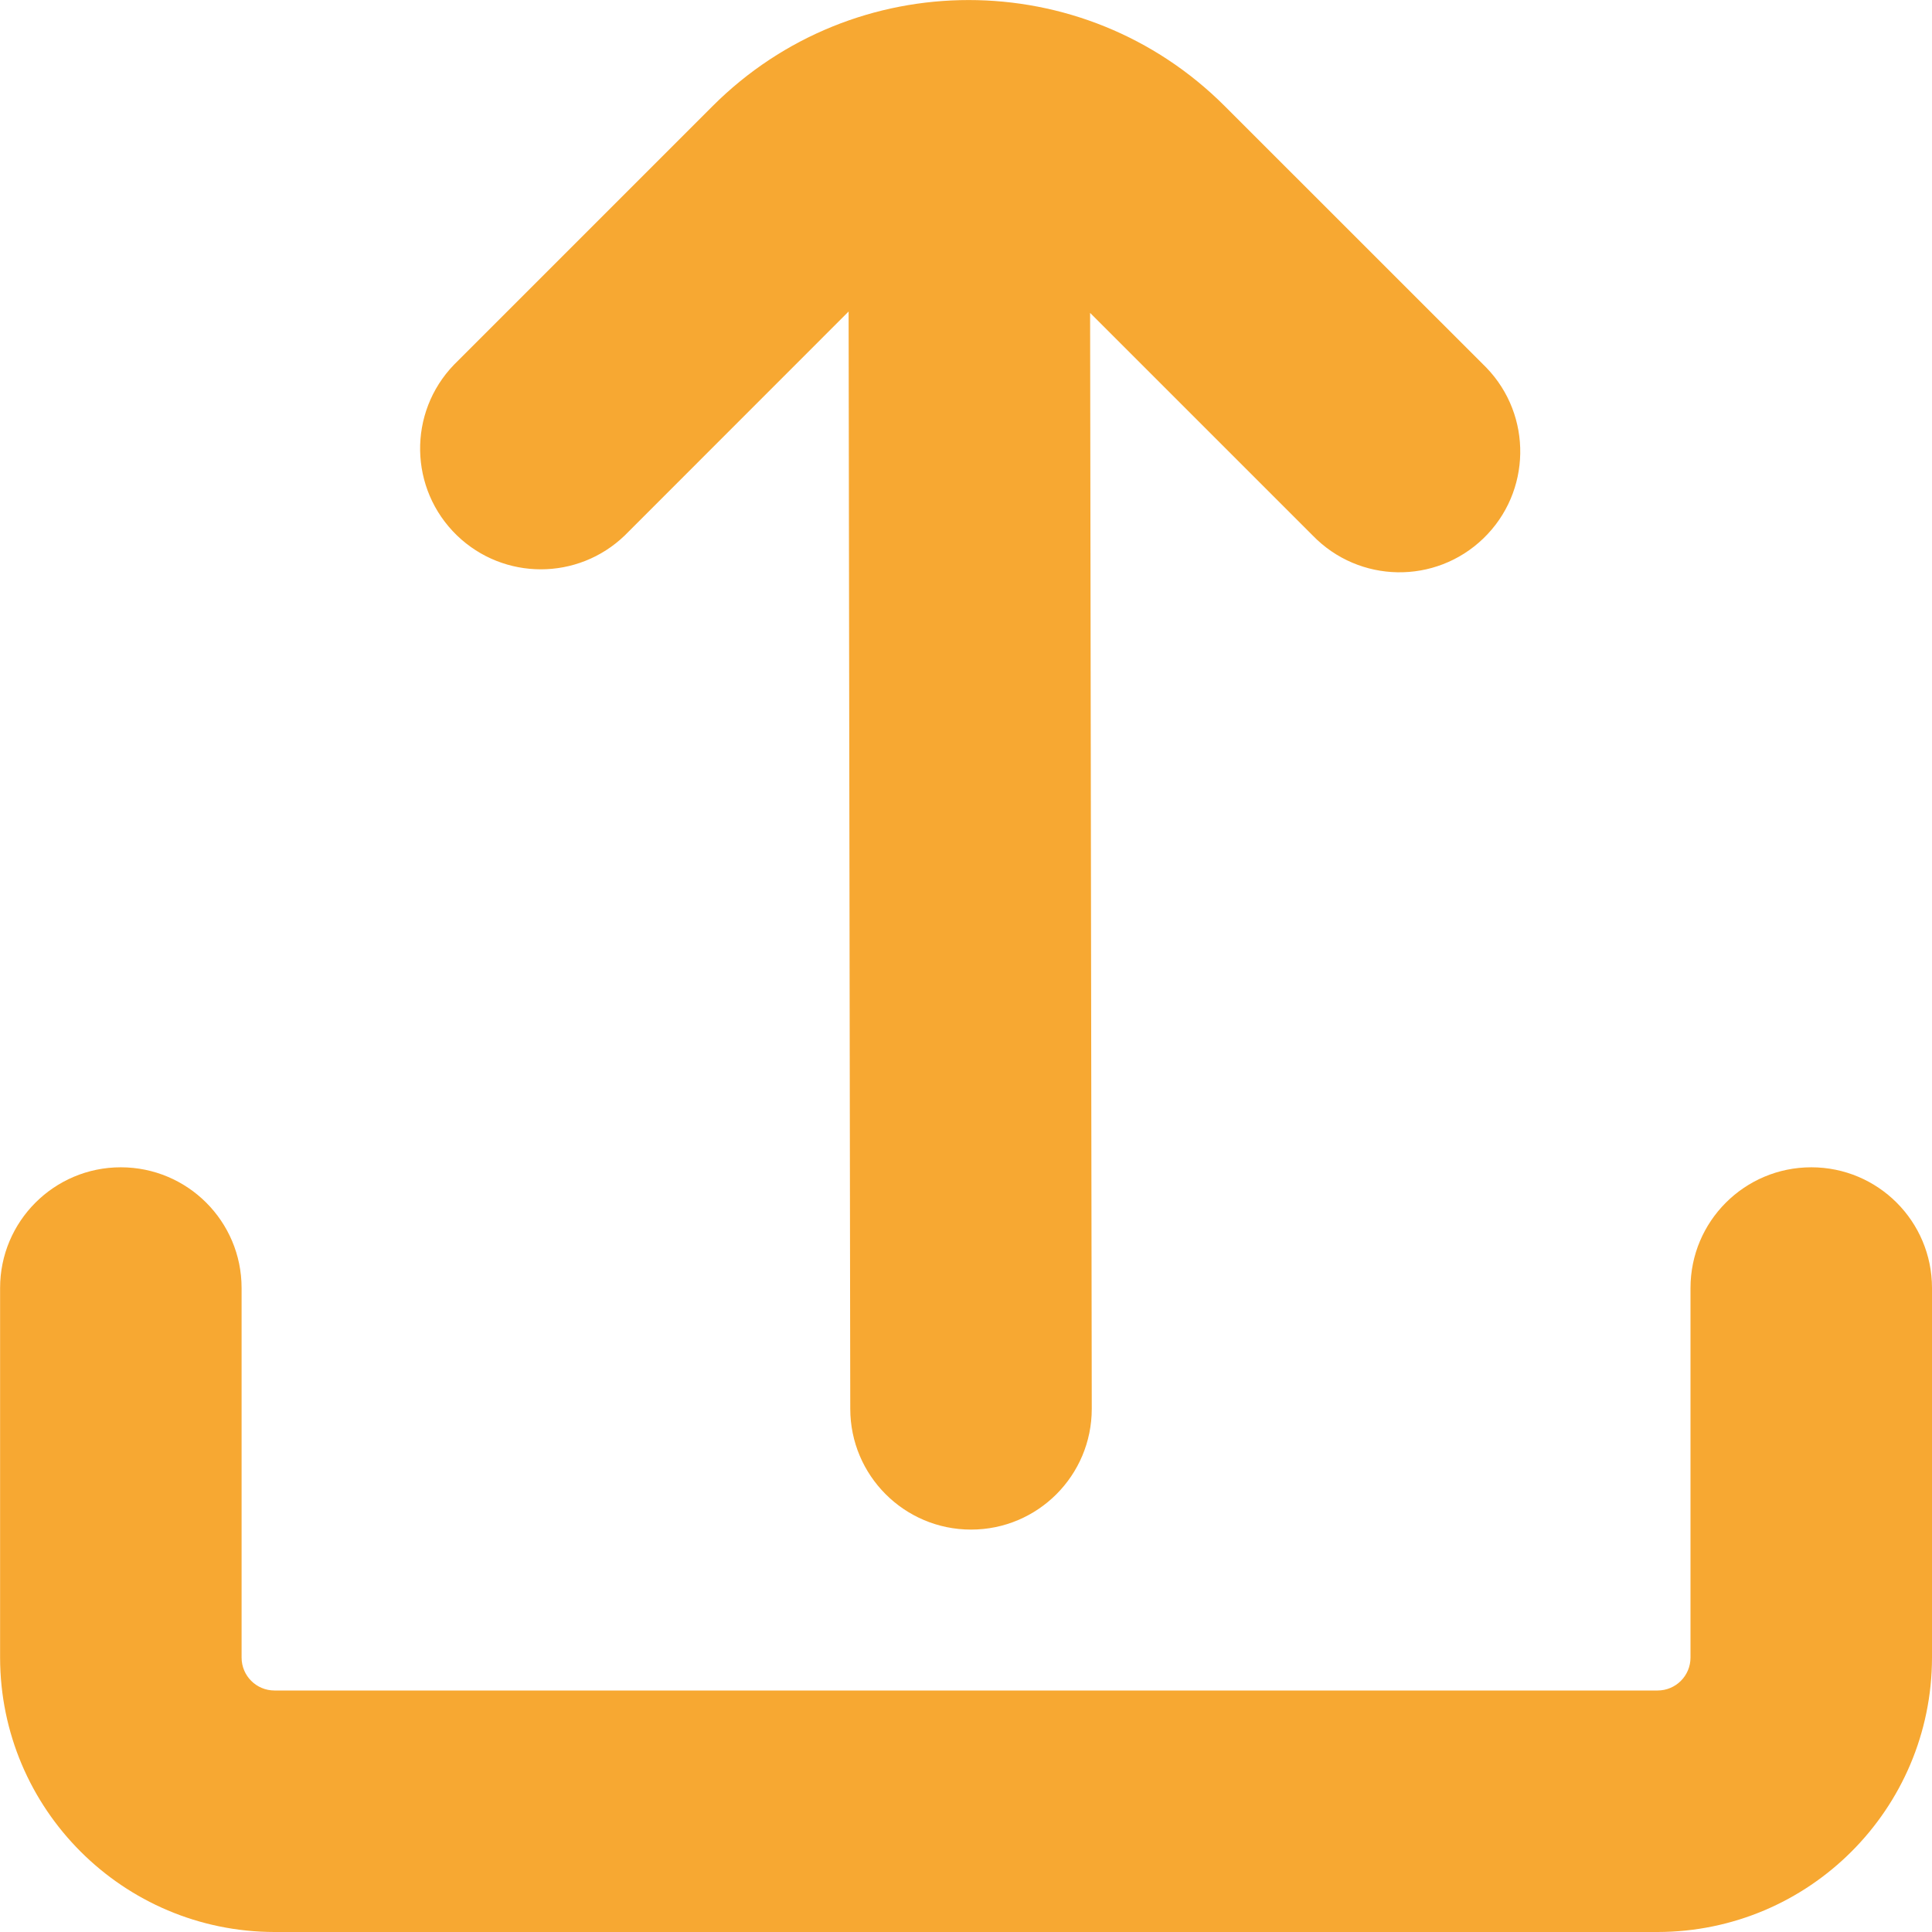 <?xml version="1.0" encoding="UTF-8"?> <svg xmlns="http://www.w3.org/2000/svg" width="21" height="21" viewBox="0 0 21 21" fill="none"><path d="M6.791 5.82L9.224 3.386L9.242 15.313C9.242 16.038 9.83 16.626 10.555 16.626C11.28 16.626 11.867 16.038 11.867 15.313L11.849 3.401L14.268 5.82C14.772 6.341 15.602 6.356 16.124 5.852C16.645 5.349 16.66 4.518 16.156 3.996C16.145 3.985 16.135 3.975 16.124 3.964L13.313 1.154C11.776 -0.384 9.283 -0.384 7.745 1.154L7.745 1.154L4.935 3.964C4.431 4.486 4.446 5.316 4.967 5.82C5.476 6.311 6.282 6.311 6.791 5.82Z" fill="#F7A832"></path><path d="M19.688 12.688C18.963 12.688 18.375 13.275 18.375 14V18.017C18.375 18.215 18.215 18.375 18.017 18.375H2.984C2.786 18.375 2.626 18.215 2.626 18.017V14C2.626 13.275 2.038 12.688 1.313 12.688C0.589 12.688 0.001 13.275 0.001 14V18.017C0.003 19.664 1.337 20.998 2.984 21H18.017C19.664 20.998 20.998 19.664 21 18.017V14C21 13.275 20.413 12.688 19.688 12.688Z" fill="#F7A832"></path></svg> 